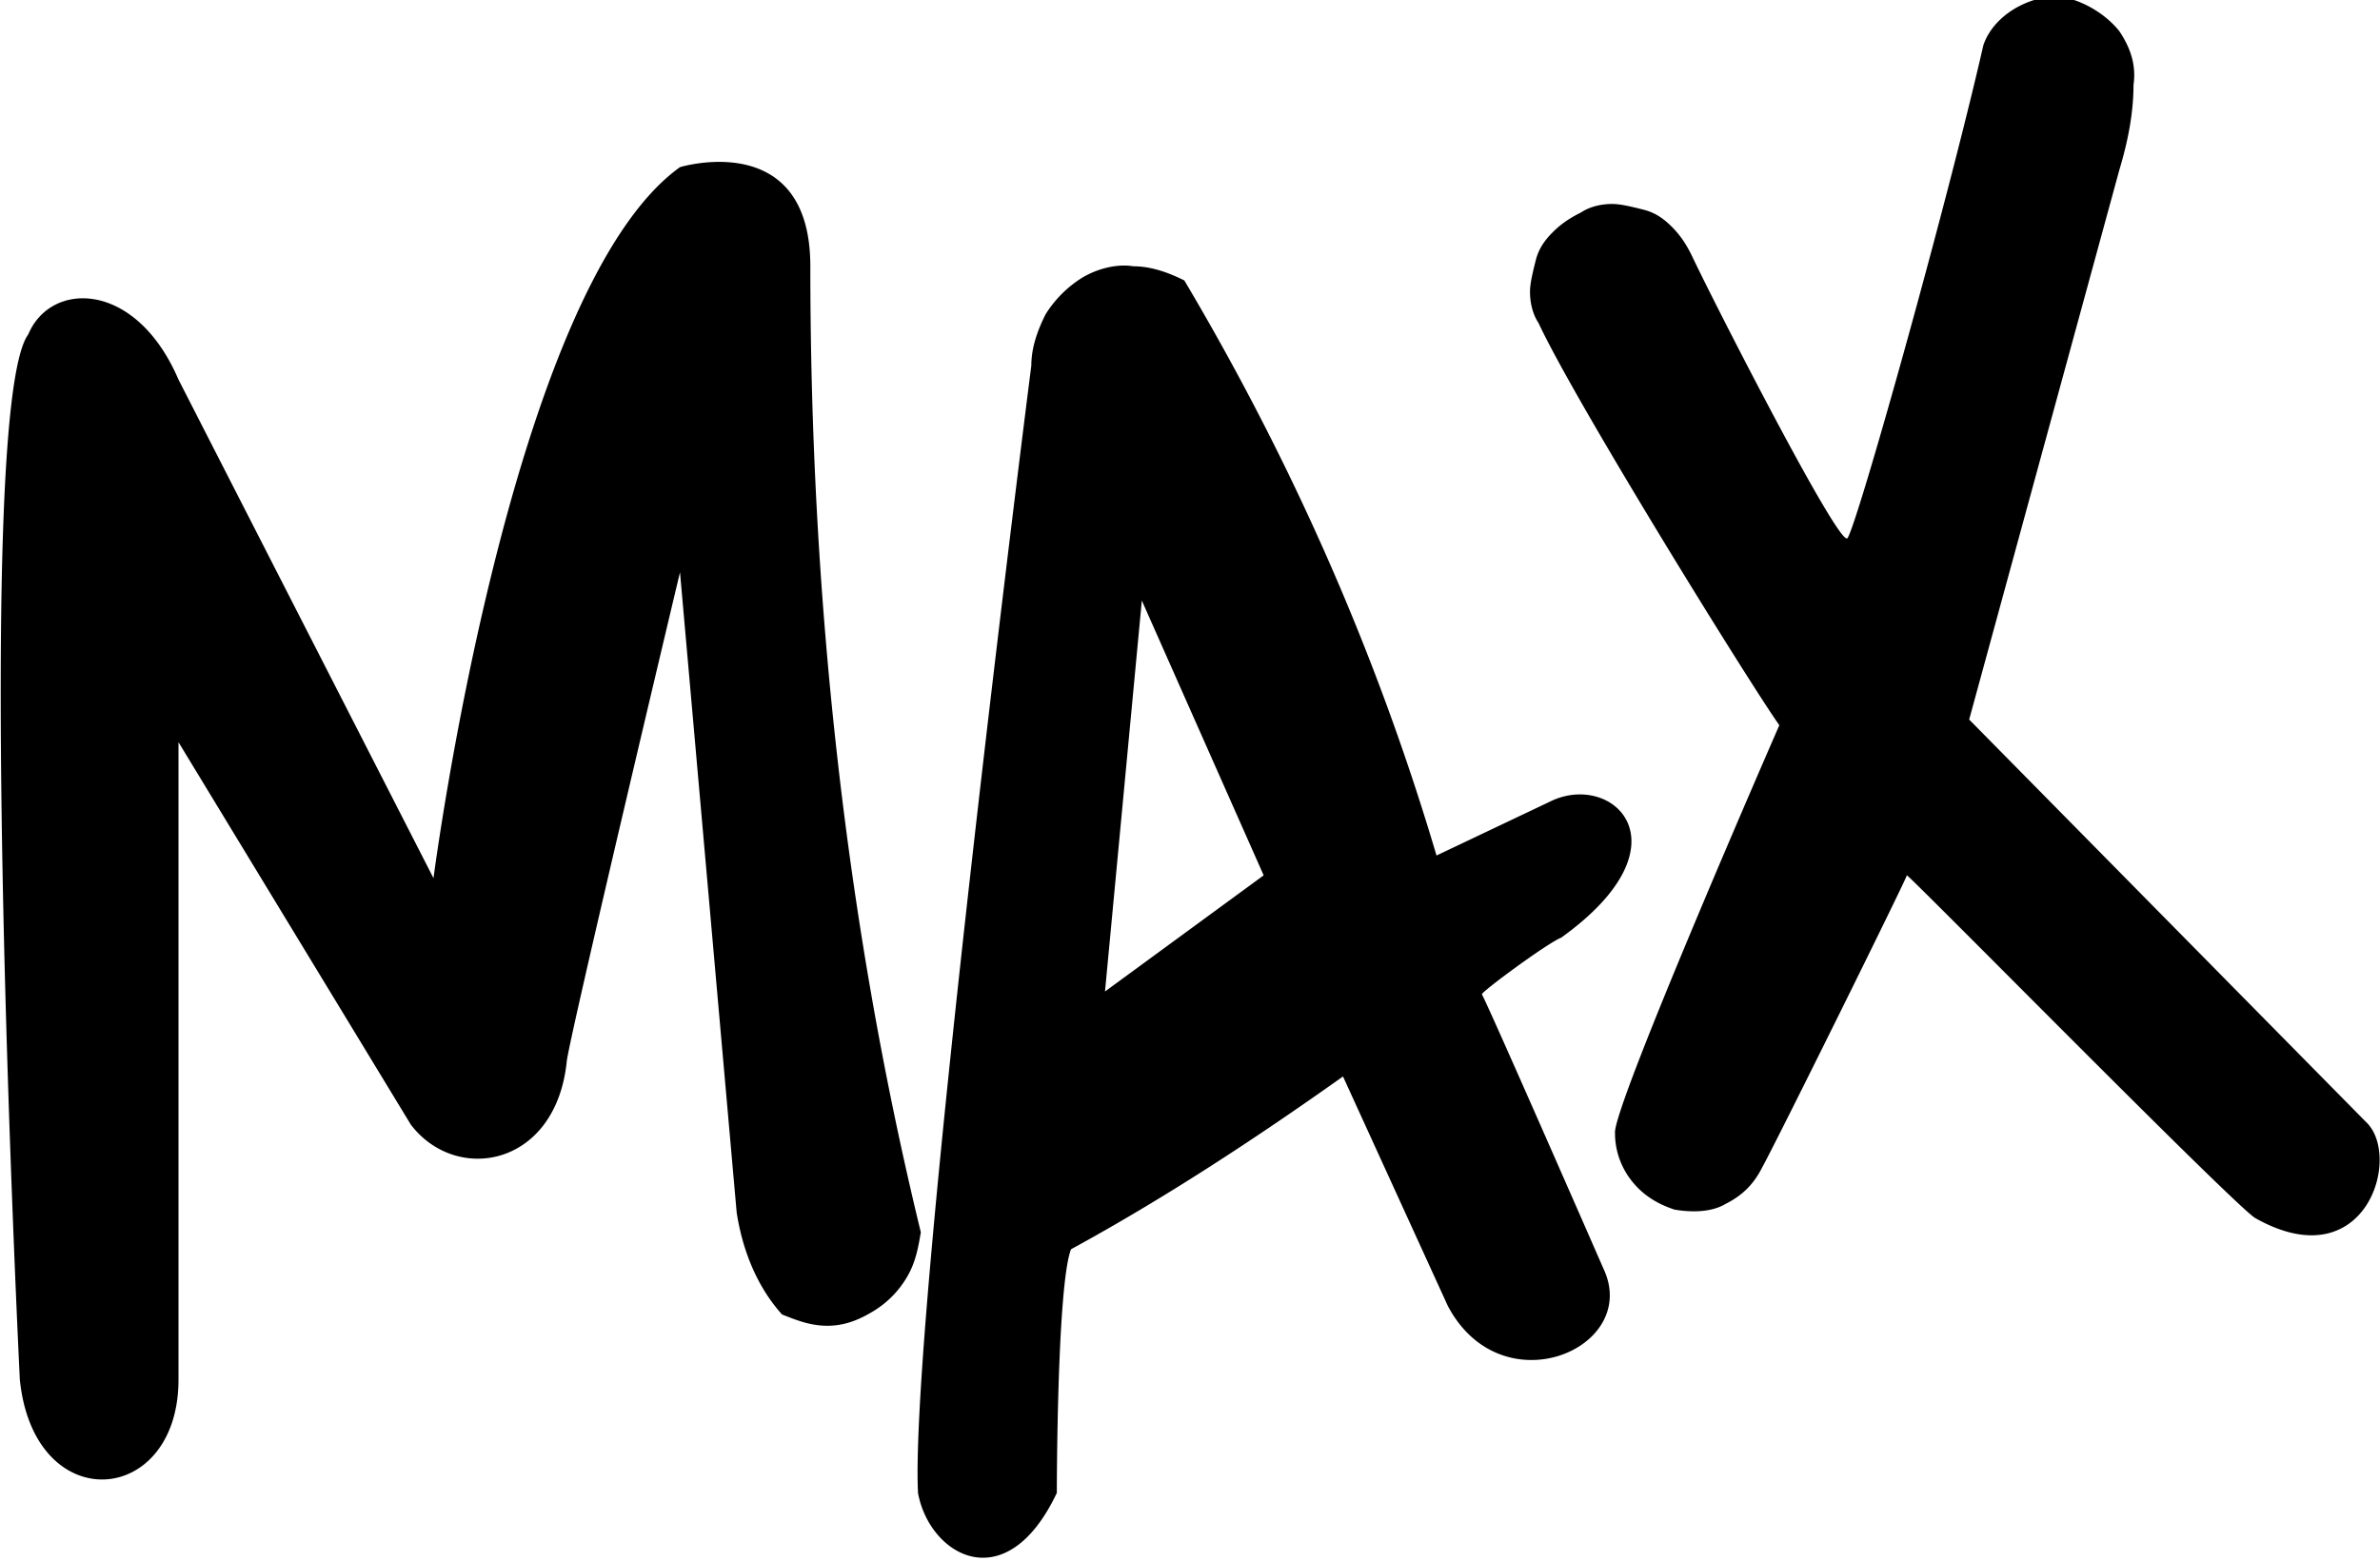 <svg xmlns="http://www.w3.org/2000/svg" viewBox="0 0 84 55.1" width="84" height="55.1"><path d="M28.6 9.4c0-4.9-4.6-3.5-4.6-3.5-6 4.3-8.7 25.1-8.7 25.1l-9-17.6C4.8 9.9 1.8 9.9 1 11.8-1 14.5.7 48.7.7 48.7c.5 4.9 5.6 4.5 5.6 0V26.2l8.2 13.5c1.6 2.1 5.1 1.5 5.5-2.2 0-.5 4-17.3 4-17.3l2 22.6c.2 1.3.7 2.6 1.6 3.6.5.2 1 .4 1.6.4s1.1-.2 1.6-.5.9-.7 1.2-1.2.4-1 .5-1.6c-2.7-11.1-3.9-22.6-3.9-34.1zm54.9 30.2l-14-14.2L74.8 6c.3-1 .5-2 .5-3 .1-.7-.1-1.3-.5-1.9-.4-.5-1-.9-1.6-1.1-.7-.2-1.3-.1-1.9.2S70.2 1 70 1.6c-1.3 5.7-4.5 17.1-4.8 17.4s-4.7-8.3-5.5-10c-.2-.4-.4-.7-.7-1s-.6-.5-1-.6-.8-.2-1.1-.2c-.4 0-.8.1-1.1.3-.4.2-.7.4-1 .7s-.5.6-.6 1-.2.8-.2 1.1c0 .4.1.8.3 1.1 1.3 2.8 7.5 12.8 8.5 14.2 0 0-5.9 13.5-5.8 14.4 0 .6.2 1.2.6 1.7s.9.8 1.5 1c.6.1 1.3.1 1.8-.2.6-.3 1-.7 1.3-1.3.5-.9 5.1-10.2 5.1-10.3S78.9 42.6 79.6 43c3.9 2.2 5.2-2.2 3.9-3.4zm-32.8-9.4l4-1.9c2.2-1.1 5 1.5.4 4.8-.5.2-2.8 1.9-2.8 2 .1.1 4.3 9.7 4.3 9.7 1.3 2.8-3.6 4.9-5.5 1.3L47.4 38c-3.1 2.2-6.3 4.3-9.6 6.1-.5 1.3-.5 8.6-.5 8.6-1.8 3.8-4.5 2.2-4.9 0-.3-6.1 4-39.8 4-39.8 0-.6.2-1.2.5-1.8a4.04 4.04 0 0 1 1.3-1.3c.5-.3 1.2-.5 1.8-.4.6 0 1.2.2 1.8.5 3.8 6.4 6.8 13.2 8.9 20.3zm-10.4-9L39 35l5.6-4.1-4.3-9.7z"/></svg>